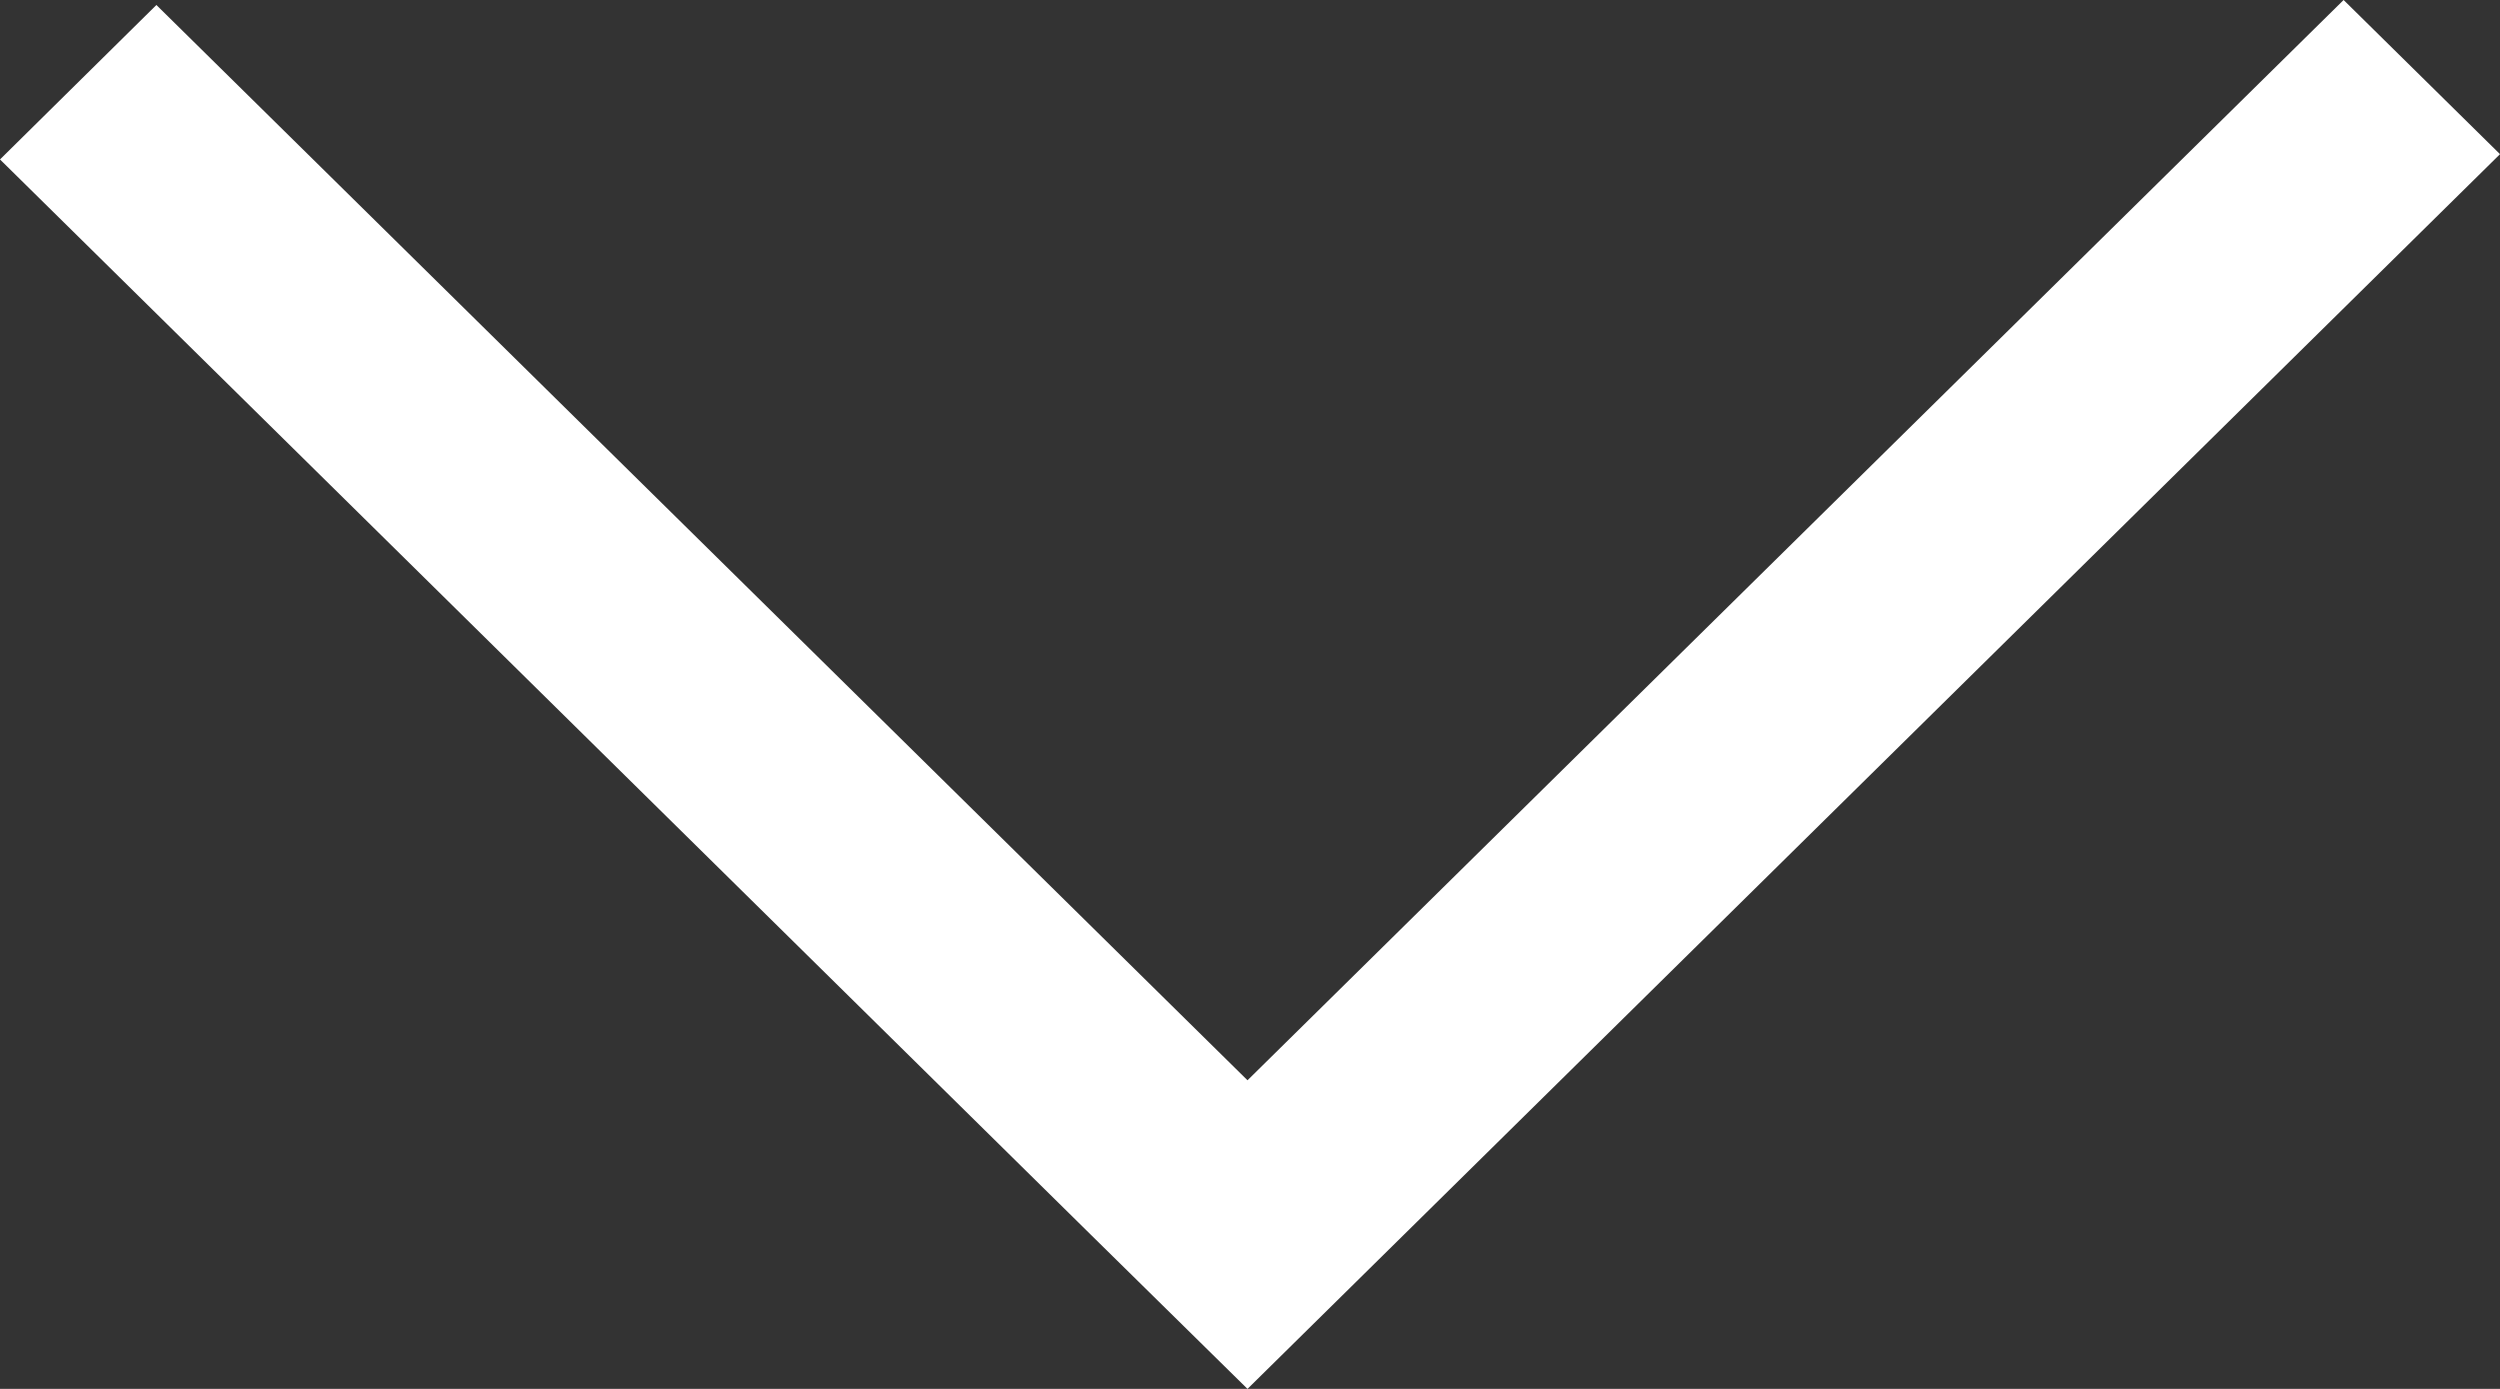 <?xml version="1.0" encoding="UTF-8"?>
<svg width="9px" height="5px" viewBox="0 0 9 5" version="1.1" xmlns="http://www.w3.org/2000/svg" xmlns:xlink="http://www.w3.org/1999/xlink">
    <rect x="0" y="0" width="9" height="5" fill="#333333" stroke="none"/>
    <!-- Generator: Sketch 55.1 (78136) - https://sketchapp.com -->
    <title>Shape</title>
    <desc>Created with Sketch.</desc>
    <g id="Welcome" stroke="none" stroke-width="1" fill="none" fill-rule="evenodd">
        <g id="mobile-menu" transform="translate(-186, -79)" fill="#FFFFFF" fill-rule="nonzero">
            <g id="Group-9" transform="translate(0, 58)">
                <g id="Group-6" transform="translate(20, 12)">
                    <g id="Group">
                        <polygon id="Shape" points="169.927 13.445 170.491 14 175 9.555 174.437 9 170.491 12.889 166.563 9.018 166 9.574 168.251 11.793"></polygon>
                    </g>
                </g>
            </g>
        </g>
    </g>
</svg>